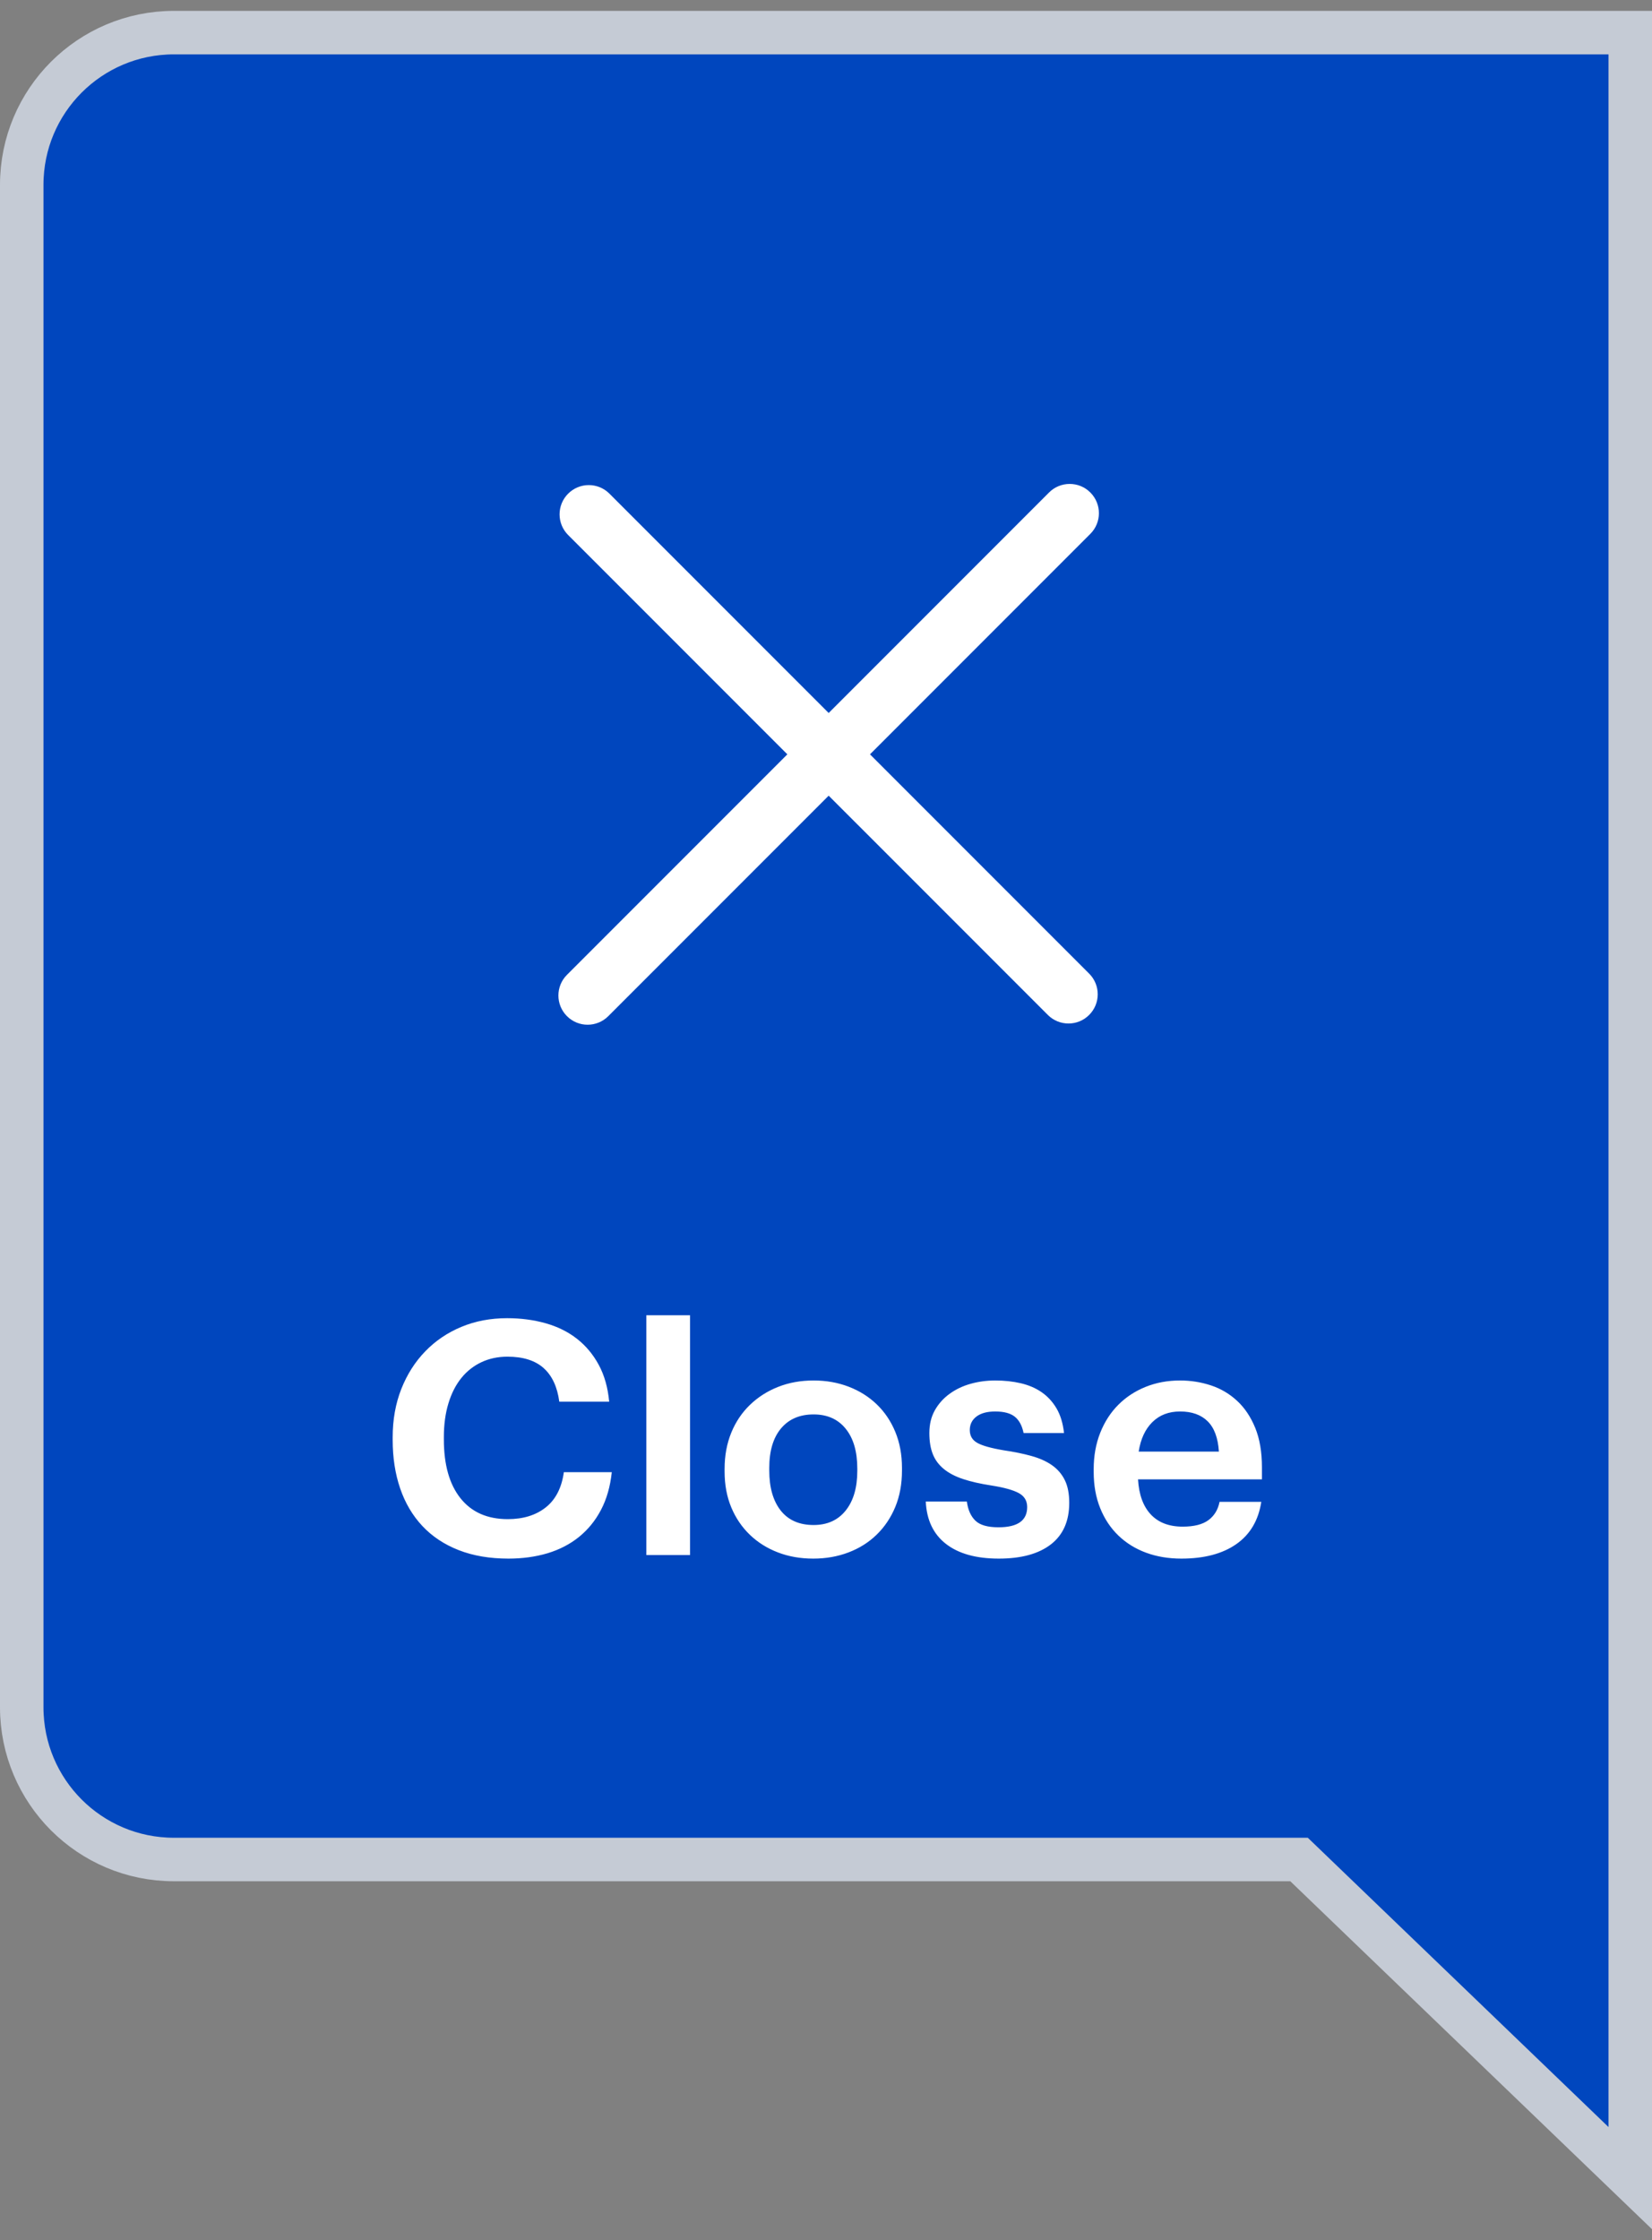 <?xml version="1.0" encoding="UTF-8"?>
<svg width="76px" height="103px" viewBox="0 0 76 103" version="1.1" xmlns="http://www.w3.org/2000/svg" xmlns:xlink="http://www.w3.org/1999/xlink">
    <rect x="0" y="0" width="76" height="103" fill="#808080" stroke="none"/>
    <!-- Generator: Sketch 63.1 (92452) - https://sketch.com -->
    <title>BA-Close-Lv</title>
    <desc>Created with Sketch.</desc>
    <g id="Back-to-Stores---Launch" stroke="none" stroke-width="1" fill="none" fill-rule="evenodd">
        <g id="BA---Evolution---MVP" transform="translate(-1259, -1051)">
            <g id="BA-Close-Lv" transform="translate(1259, 1051.5)">
                <path d="M75,1 L8,1 C6.067,1 4.317,1.784 3.05,3.05 C1.784,4.317 1,6.067 1,8 L1,78 C1,79.933 1.784,81.683 3.05,82.95 C4.317,84.216 6.067,85 8,85 L59.763,85 L75,99.651 L75,1 Z" id="Combined-Shape" stroke="#C5CBD5" stroke-width="2" fill="#0046BE"></path>
                <path d="M23.39,71.165 C24.04,71.165 24.64,71.082 25.19,70.918 C25.74,70.752 26.223,70.502 26.637,70.168 C27.052,69.832 27.39,69.418 27.65,68.922 C27.91,68.427 28.075,67.85 28.145,67.19 L28.145,67.19 L25.94,67.19 C25.84,67.91 25.562,68.45 25.108,68.81 C24.652,69.17 24.07,69.35 23.36,69.35 C22.42,69.35 21.695,69.03 21.185,68.39 C20.675,67.75 20.42,66.85 20.42,65.69 L20.42,65.69 L20.42,65.57 C20.42,65 20.49,64.485 20.63,64.025 C20.77,63.565 20.968,63.178 21.223,62.862 C21.477,62.547 21.785,62.305 22.145,62.135 C22.505,61.965 22.905,61.88 23.345,61.88 C24.065,61.88 24.62,62.055 25.01,62.405 C25.4,62.755 25.64,63.27 25.73,63.95 L25.73,63.95 L28.025,63.95 C27.965,63.3 27.805,62.735 27.545,62.255 C27.285,61.775 26.95,61.375 26.54,61.055 C26.13,60.735 25.65,60.498 25.1,60.343 C24.55,60.188 23.96,60.11 23.33,60.11 C22.57,60.11 21.87,60.242 21.23,60.508 C20.59,60.773 20.035,61.148 19.565,61.633 C19.095,62.117 18.727,62.695 18.462,63.365 C18.198,64.035 18.065,64.775 18.065,65.585 L18.065,65.585 L18.065,65.705 C18.065,66.525 18.18,67.27 18.41,67.94 C18.64,68.61 18.98,69.185 19.43,69.665 C19.88,70.145 20.438,70.515 21.102,70.775 C21.767,71.035 22.53,71.165 23.39,71.165 Z M31.745,71 L31.745,59.975 L29.735,59.975 L29.735,71 L31.745,71 Z M37.415,71.165 C37.995,71.165 38.535,71.07 39.035,70.88 C39.535,70.69 39.968,70.418 40.333,70.062 C40.697,69.707 40.983,69.282 41.188,68.787 C41.392,68.293 41.495,67.735 41.495,67.115 L41.495,67.115 L41.495,66.995 C41.495,66.385 41.392,65.832 41.188,65.338 C40.983,64.843 40.697,64.42 40.333,64.07 C39.968,63.72 39.538,63.45 39.042,63.26 C38.547,63.07 38.01,62.975 37.43,62.975 C36.84,62.975 36.297,63.072 35.803,63.267 C35.307,63.462 34.875,63.737 34.505,64.093 C34.135,64.448 33.847,64.875 33.642,65.375 C33.438,65.875 33.335,66.43 33.335,67.04 L33.335,67.04 L33.335,67.16 C33.335,67.77 33.438,68.32 33.642,68.81 C33.847,69.3 34.133,69.72 34.498,70.07 C34.862,70.42 35.292,70.69 35.788,70.88 C36.282,71.07 36.825,71.165 37.415,71.165 Z M37.43,69.62 C36.77,69.62 36.265,69.397 35.915,68.953 C35.565,68.507 35.39,67.895 35.39,67.115 L35.39,67.115 L35.39,66.995 C35.39,66.215 35.57,65.61 35.93,65.18 C36.29,64.75 36.79,64.535 37.43,64.535 C38.06,64.535 38.553,64.755 38.907,65.195 C39.263,65.635 39.44,66.245 39.44,67.025 L39.44,67.025 L39.44,67.13 C39.44,67.9 39.263,68.507 38.907,68.953 C38.553,69.397 38.06,69.62 37.43,69.62 Z M45.95,71.165 C46.98,71.165 47.778,70.948 48.343,70.513 C48.907,70.078 49.19,69.44 49.19,68.6 C49.19,68.18 49.123,67.832 48.987,67.558 C48.852,67.282 48.657,67.055 48.403,66.875 C48.148,66.695 47.833,66.552 47.458,66.448 C47.083,66.343 46.655,66.255 46.175,66.185 C45.585,66.085 45.178,65.97 44.953,65.84 C44.727,65.71 44.615,65.515 44.615,65.255 C44.615,64.995 44.718,64.787 44.922,64.632 C45.127,64.478 45.415,64.4 45.785,64.4 C46.185,64.4 46.485,64.48 46.685,64.64 C46.885,64.8 47.02,65.05 47.09,65.39 L47.09,65.39 L48.95,65.39 C48.9,64.94 48.785,64.562 48.605,64.257 C48.425,63.953 48.197,63.705 47.922,63.515 C47.648,63.325 47.328,63.188 46.962,63.102 C46.597,63.017 46.205,62.975 45.785,62.975 C45.395,62.975 45.02,63.025 44.66,63.125 C44.3,63.225 43.977,63.377 43.693,63.583 C43.407,63.788 43.18,64.04 43.01,64.34 C42.84,64.64 42.755,64.99 42.755,65.39 C42.755,65.77 42.807,66.093 42.913,66.358 C43.017,66.623 43.185,66.85 43.415,67.04 C43.645,67.23 43.94,67.385 44.3,67.505 C44.66,67.625 45.1,67.725 45.62,67.805 C46.19,67.895 46.605,68.01 46.865,68.15 C47.125,68.29 47.255,68.505 47.255,68.795 C47.255,69.415 46.815,69.725 45.935,69.725 C45.435,69.725 45.08,69.623 44.87,69.418 C44.66,69.213 44.53,68.92 44.48,68.54 L44.48,68.54 L42.59,68.54 C42.63,69.39 42.94,70.04 43.52,70.49 C44.1,70.94 44.91,71.165 45.95,71.165 Z M54.35,71.165 C55.4,71.165 56.242,70.942 56.877,70.498 C57.513,70.052 57.895,69.405 58.025,68.555 L58.025,68.555 L56.105,68.555 C56.035,68.915 55.865,69.195 55.595,69.395 C55.325,69.595 54.93,69.695 54.41,69.695 C53.78,69.695 53.29,69.507 52.94,69.132 C52.59,68.757 52.395,68.22 52.355,67.52 L52.355,67.52 L58.055,67.52 L58.055,66.965 C58.055,66.265 57.953,65.662 57.748,65.157 C57.542,64.653 57.265,64.237 56.915,63.913 C56.565,63.587 56.163,63.35 55.708,63.2 C55.252,63.05 54.78,62.975 54.29,62.975 C53.72,62.975 53.193,63.072 52.708,63.267 C52.222,63.462 51.803,63.737 51.447,64.093 C51.093,64.448 50.815,64.877 50.615,65.382 C50.415,65.888 50.315,66.445 50.315,67.055 L50.315,67.055 L50.315,67.175 C50.315,67.795 50.415,68.353 50.615,68.847 C50.815,69.343 51.095,69.763 51.455,70.108 C51.815,70.453 52.24,70.715 52.73,70.895 C53.22,71.075 53.76,71.165 54.35,71.165 Z M56.075,66.245 L52.385,66.245 C52.475,65.665 52.685,65.213 53.015,64.888 C53.345,64.562 53.77,64.4 54.29,64.4 C54.83,64.4 55.252,64.55 55.557,64.85 C55.862,65.15 56.035,65.615 56.075,66.245 L56.075,66.245 Z" id="Close" fill="#FFFFFF" fill-rule="nonzero"></path>
                <g id="Iconography/Line_Sm/Close" transform="translate(16, 12)" fill="#FFFFFF">
                    <path d="M34.106,32.267 C34.632,32.791 34.632,33.643 34.106,34.167 C33.845,34.43 33.5,34.561 33.156,34.561 C32.813,34.561 32.468,34.43 32.206,34.167 L22.123,24.085 L11.984,34.223 C11.722,34.486 11.377,34.617 11.033,34.617 C10.689,34.617 10.345,34.486 10.083,34.223 C9.558,33.699 9.558,32.847 10.083,32.323 L20.222,22.184 L10.137,12.1 C9.612,11.575 9.612,10.724 10.137,10.199 C10.662,9.673 11.513,9.673 12.038,10.199 L22.123,20.283 L32.261,10.145 C32.784,9.62 33.639,9.62 34.161,10.145 C34.687,10.671 34.687,11.522 34.161,12.047 L24.024,22.184 L34.106,32.267 Z" id="Close_Cancel_Line"></path>
                </g>
            </g>
        </g>
    </g>
</svg>